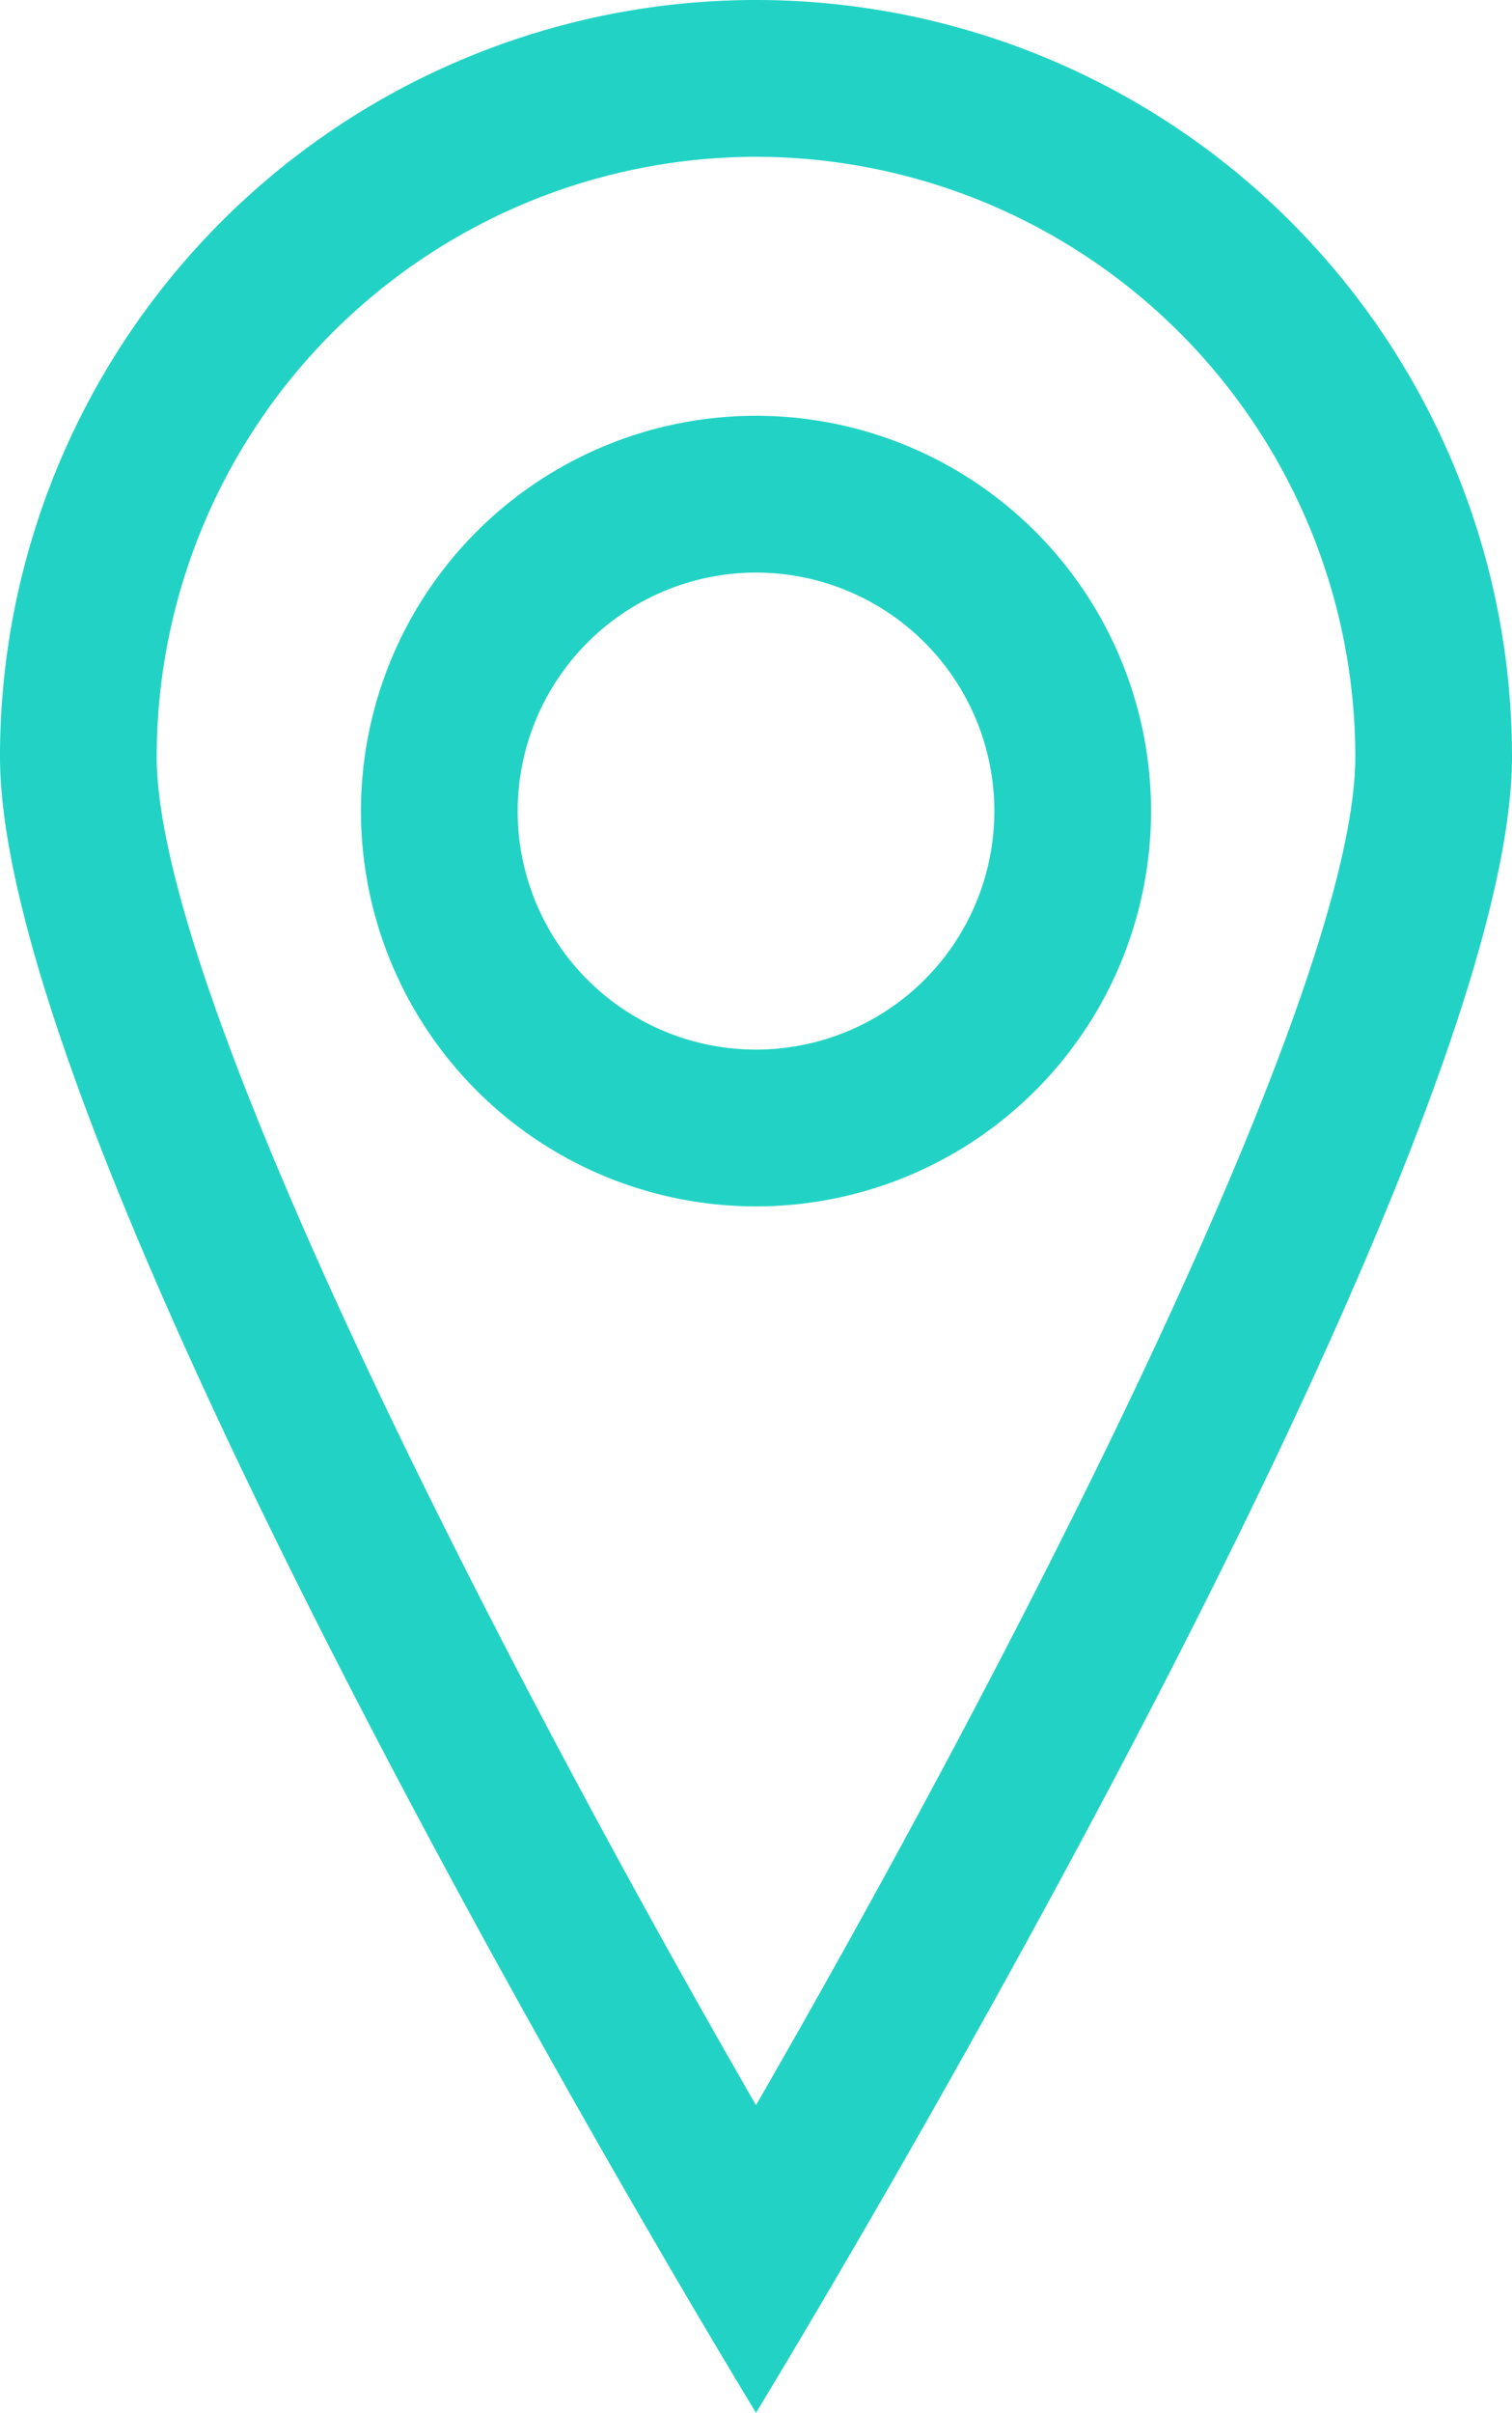 <?xml version="1.0" encoding="UTF-8"?> <svg xmlns="http://www.w3.org/2000/svg" width="33.774" height="53.858" viewBox="0 0 33.774 53.858"> <defs> <style>.cls-1{fill:#22d3c5;}</style> </defs> <title>Ресурс 1</title> <g id="Слой_2" data-name="Слой 2"> <g id="Слой_1-2" data-name="Слой 1"> <path class="cls-1" d="M16.887,3.5A13.402,13.402,0,0,1,30.274,16.887c0,5.181-7.309,19.557-13.387,30.105C10.809,36.444,3.5,22.067,3.5,16.887A13.402,13.402,0,0,1,16.887,3.5m0-3.5A16.887,16.887,0,0,0,0,16.887C0,26.213,16.887,53.858,16.887,53.858s16.887-27.645,16.887-36.972A16.887,16.887,0,0,0,16.887,0Z"></path> <path class="cls-1" d="M16.887,12.781a5.324,5.324,0,1,1-5.324,5.324,5.33,5.33,0,0,1,5.324-5.324m0-3.5a8.824,8.824,0,1,0,8.824,8.824,8.824,8.824,0,0,0-8.824-8.824Z"></path> </g> </g> </svg> 